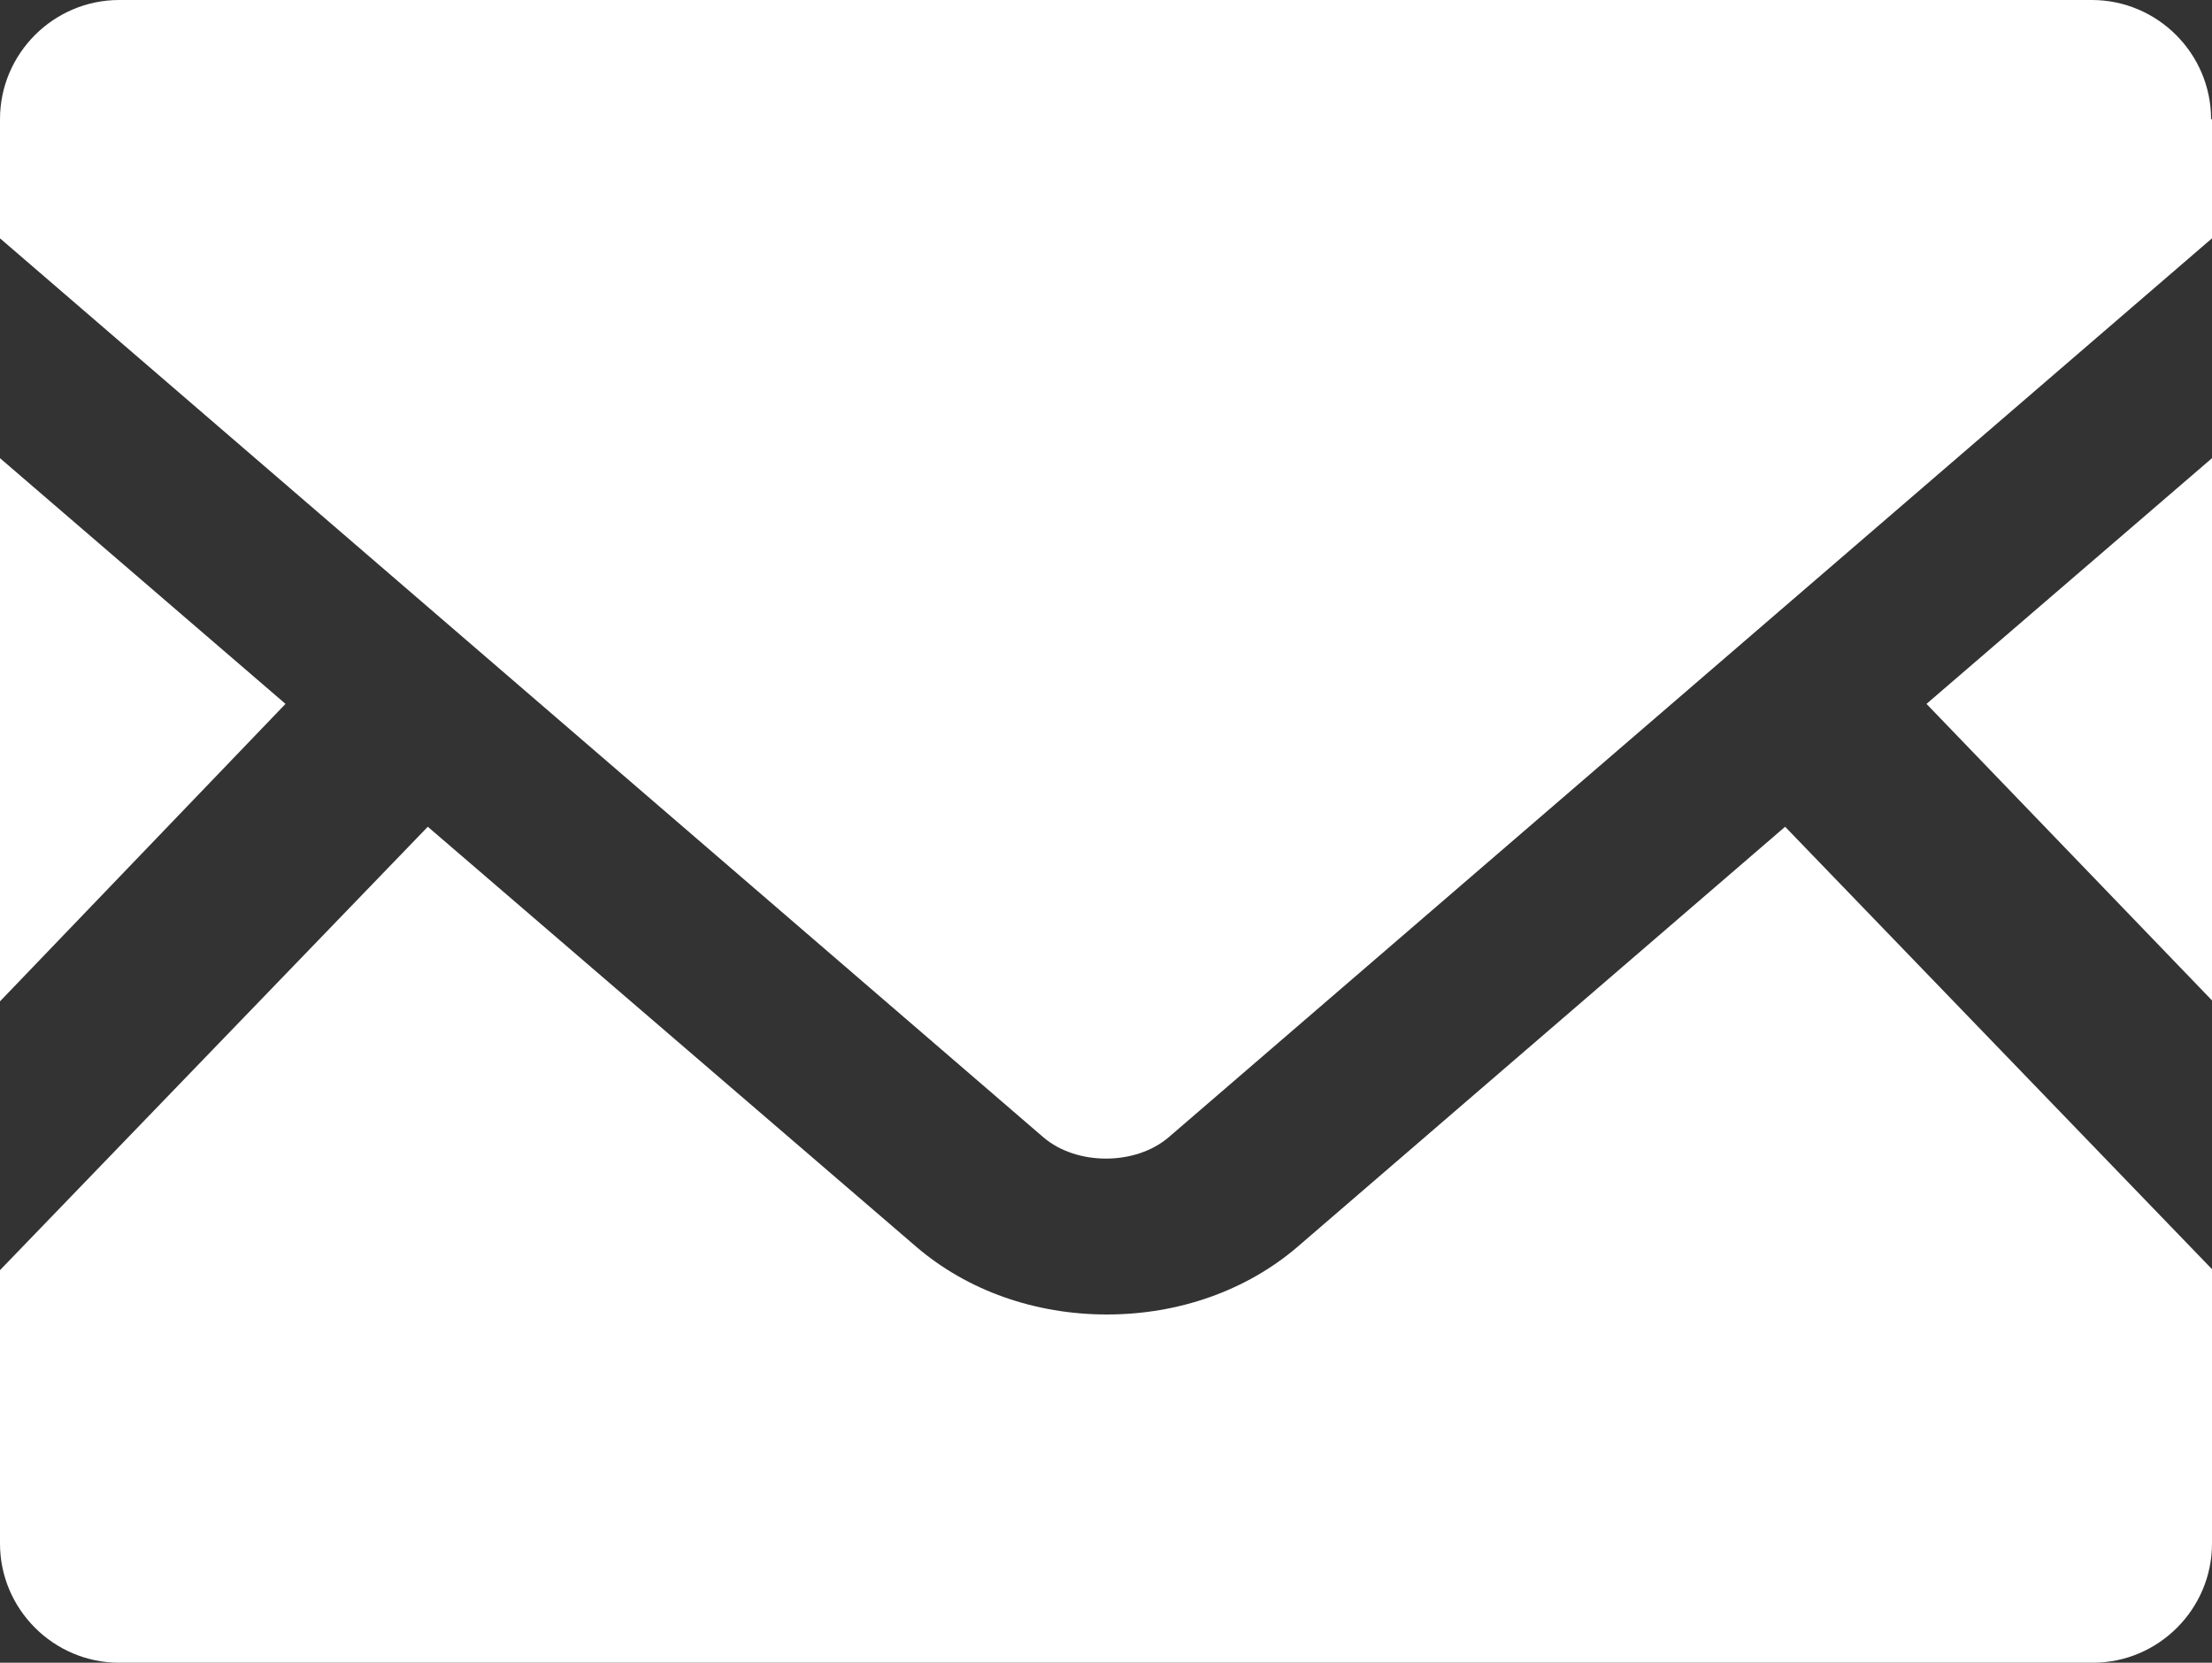 <?xml version="1.0" encoding="UTF-8"?><svg id="_レイヤー_2" xmlns="http://www.w3.org/2000/svg" width="23.94" height="18" viewBox="0 0 23.94 18"><rect x="0" y="0" width="23.94" height="18" fill="#333333" stroke="none"/><defs><style>.cls-1{fill:#fff;stroke-width:0px;}</style></defs><g id="_コンテンツ"><polygon class="cls-1" points="23.94 10.83 20.85 7.62 23.94 4.96 23.94 10.83"/><polygon class="cls-1" points="3.09 7.62 0 10.84 0 4.96 3.09 7.62"/><path class="cls-1" d="m23.94,13.75v2.96c0,.71-.58,1.29-1.29,1.29H1.29c-.71,0-1.29-.58-1.29-1.29v-2.96l4.63-4.8,5.29,4.55c.55.47,1.28.73,2.06.73s1.51-.26,2.06-.73l5.28-4.55,4.63,4.8Z"/><path class="cls-1" d="m23.94,1.29v1.29l-11.29,9.73c-.36.31-1,.31-1.36,0L0,2.58v-1.29C0,.58.58,0,1.29,0h21.35c.71,0,1.29.58,1.29,1.29Z"/></g></svg>